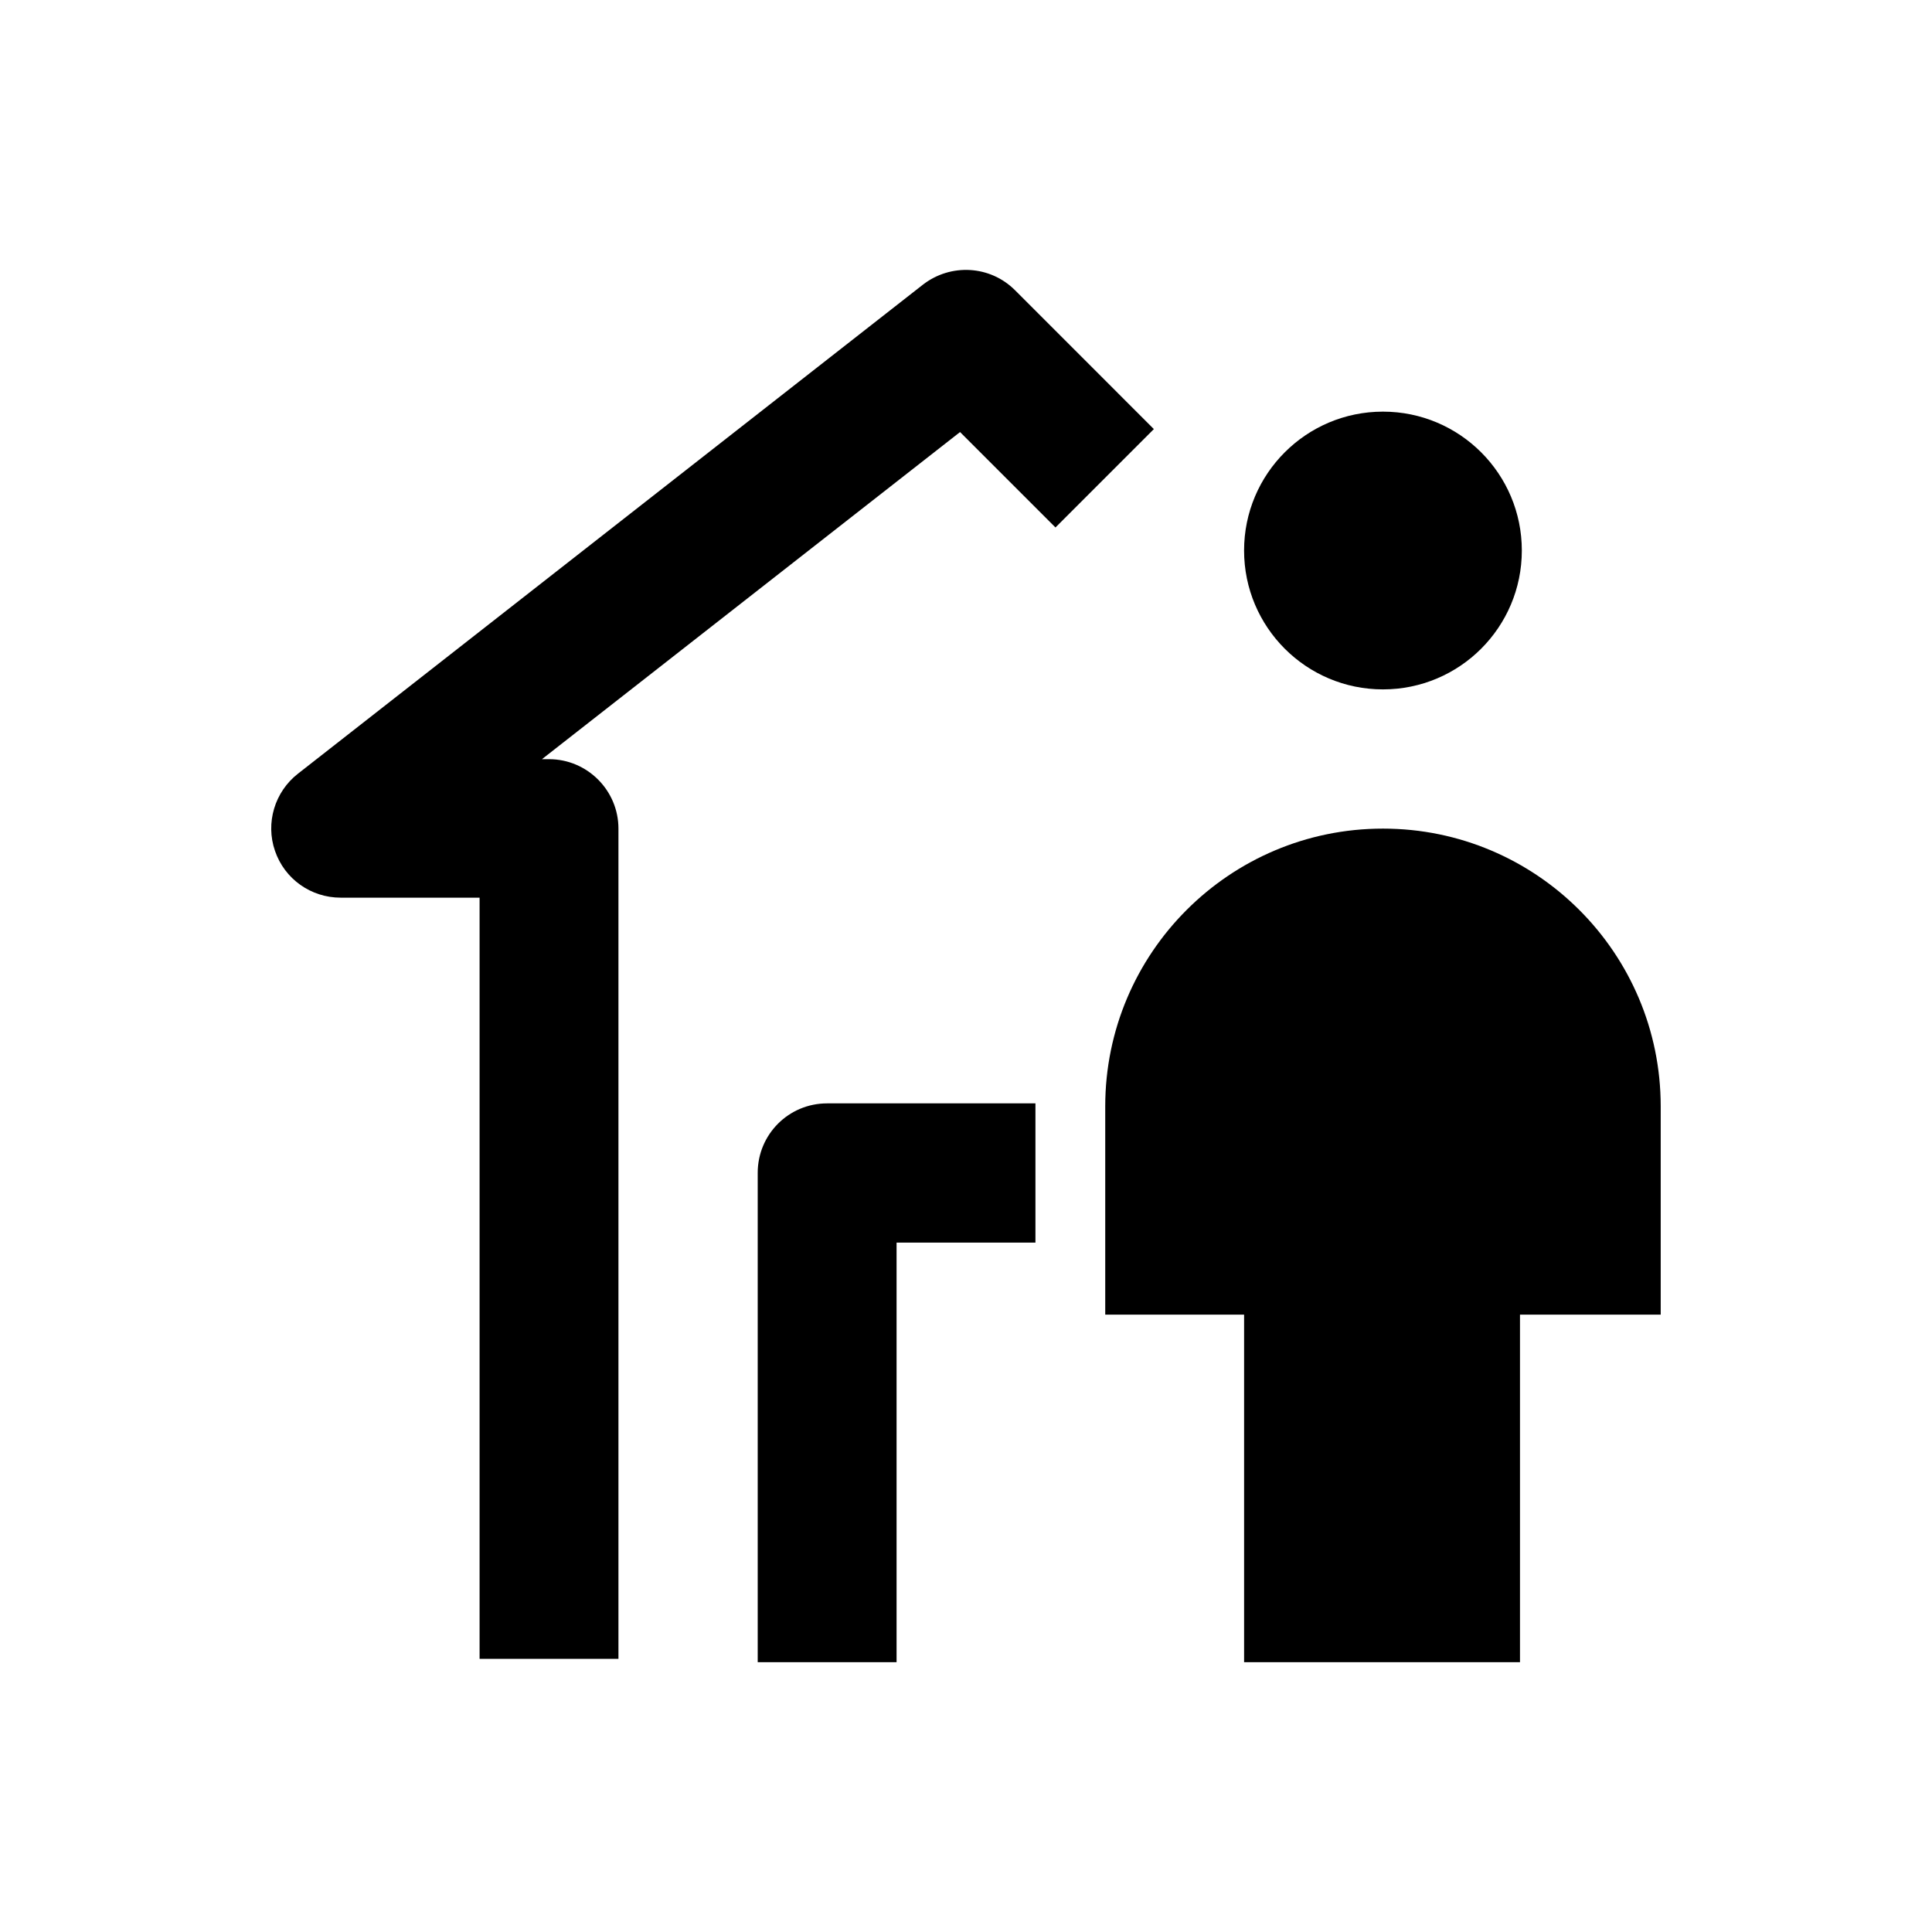 <?xml version="1.0" encoding="UTF-8"?>
<!-- Uploaded to: ICON Repo, www.svgrepo.com, Generator: ICON Repo Mixer Tools -->
<svg fill="#000000" width="800px" height="800px" version="1.1" viewBox="144 144 512 512" xmlns="http://www.w3.org/2000/svg">
 <g>
  <path d="m547.3 289.89c0 20.328-16.477 36.805-36.801 36.805-20.328 0-36.805-16.477-36.805-36.805 0-20.324 16.477-36.801 36.805-36.801 20.324 0 36.801 16.477 36.801 36.801"/>
  <path d="m510.5 363.59c-40.641 0-73.602 32.965-73.602 73.602v55.203h36.801v92.102h73.113v-92.102h37.293v-55.203c-0.004-40.637-32.969-73.602-73.605-73.602z"/>
  <path d="m412.99 220.91c-6.594-6.594-17.023-7.184-24.402-1.477l-165.61 129.59c-6.199 4.82-8.66 13.086-6.102 20.469 2.559 7.477 9.543 12.398 17.418 12.398h36.801v201.72h36.801v-220.02c0-10.137-8.266-18.402-18.402-18.402h-1.871l110.8-86.691 25.289 25.289 26.074-26.074z"/>
  <path d="m344.8 454.81v129.69h36.801v-111.19h36.801v-36.902h-55.203c-10.23 0-18.398 8.266-18.398 18.402z"/>
 </g>
</svg>